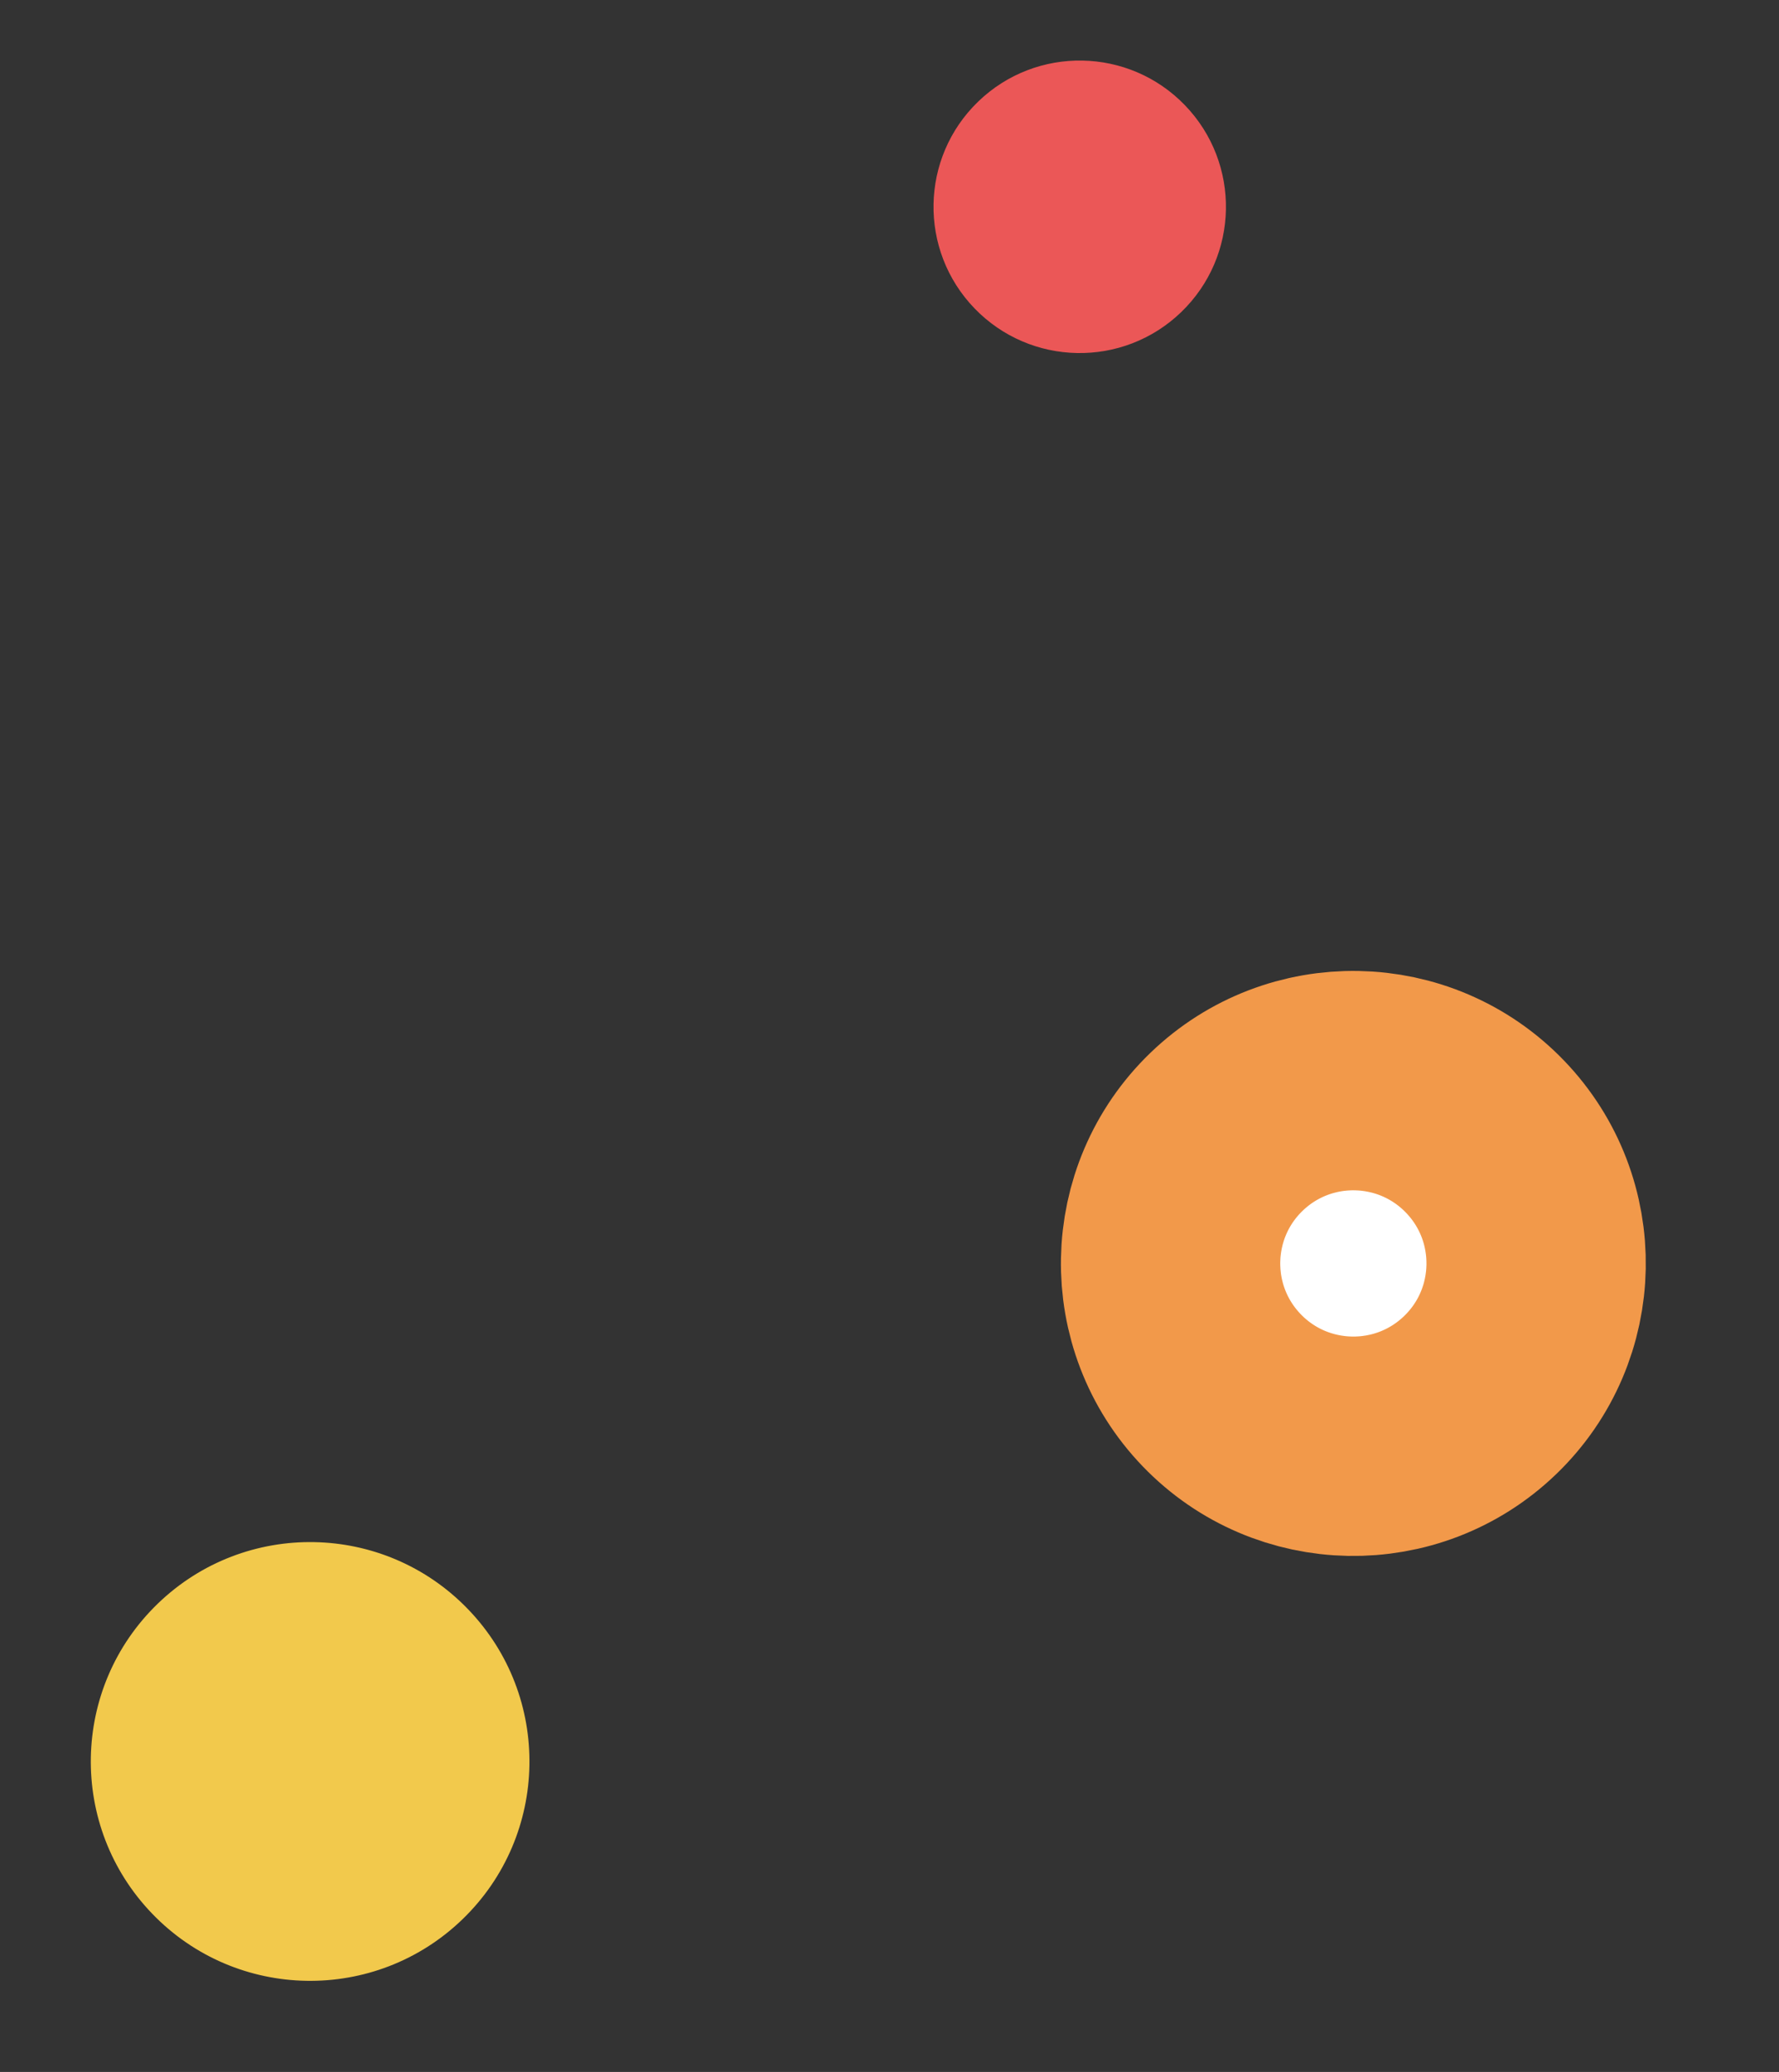 <svg width="73" height="85" viewBox="0 0 73 85" fill="none" xmlns="http://www.w3.org/2000/svg">
<rect x="0" y="0" width="73" height="85" fill="#333333" stroke="none"/>
<circle cx="12.726" cy="72.262" r="9" transform="rotate(-133.949 12.726 72.262)" fill="#F2C94C"/>
<circle cx="55.534" cy="51.831" r="7.5" transform="rotate(-133.949 55.534 51.831)" fill="white" stroke="#F2994A" stroke-width="9"/>
<circle cx="44.306" cy="8.484" r="6" transform="rotate(-133.949 44.306 8.484)" fill="#EB5757"/>
</svg>
